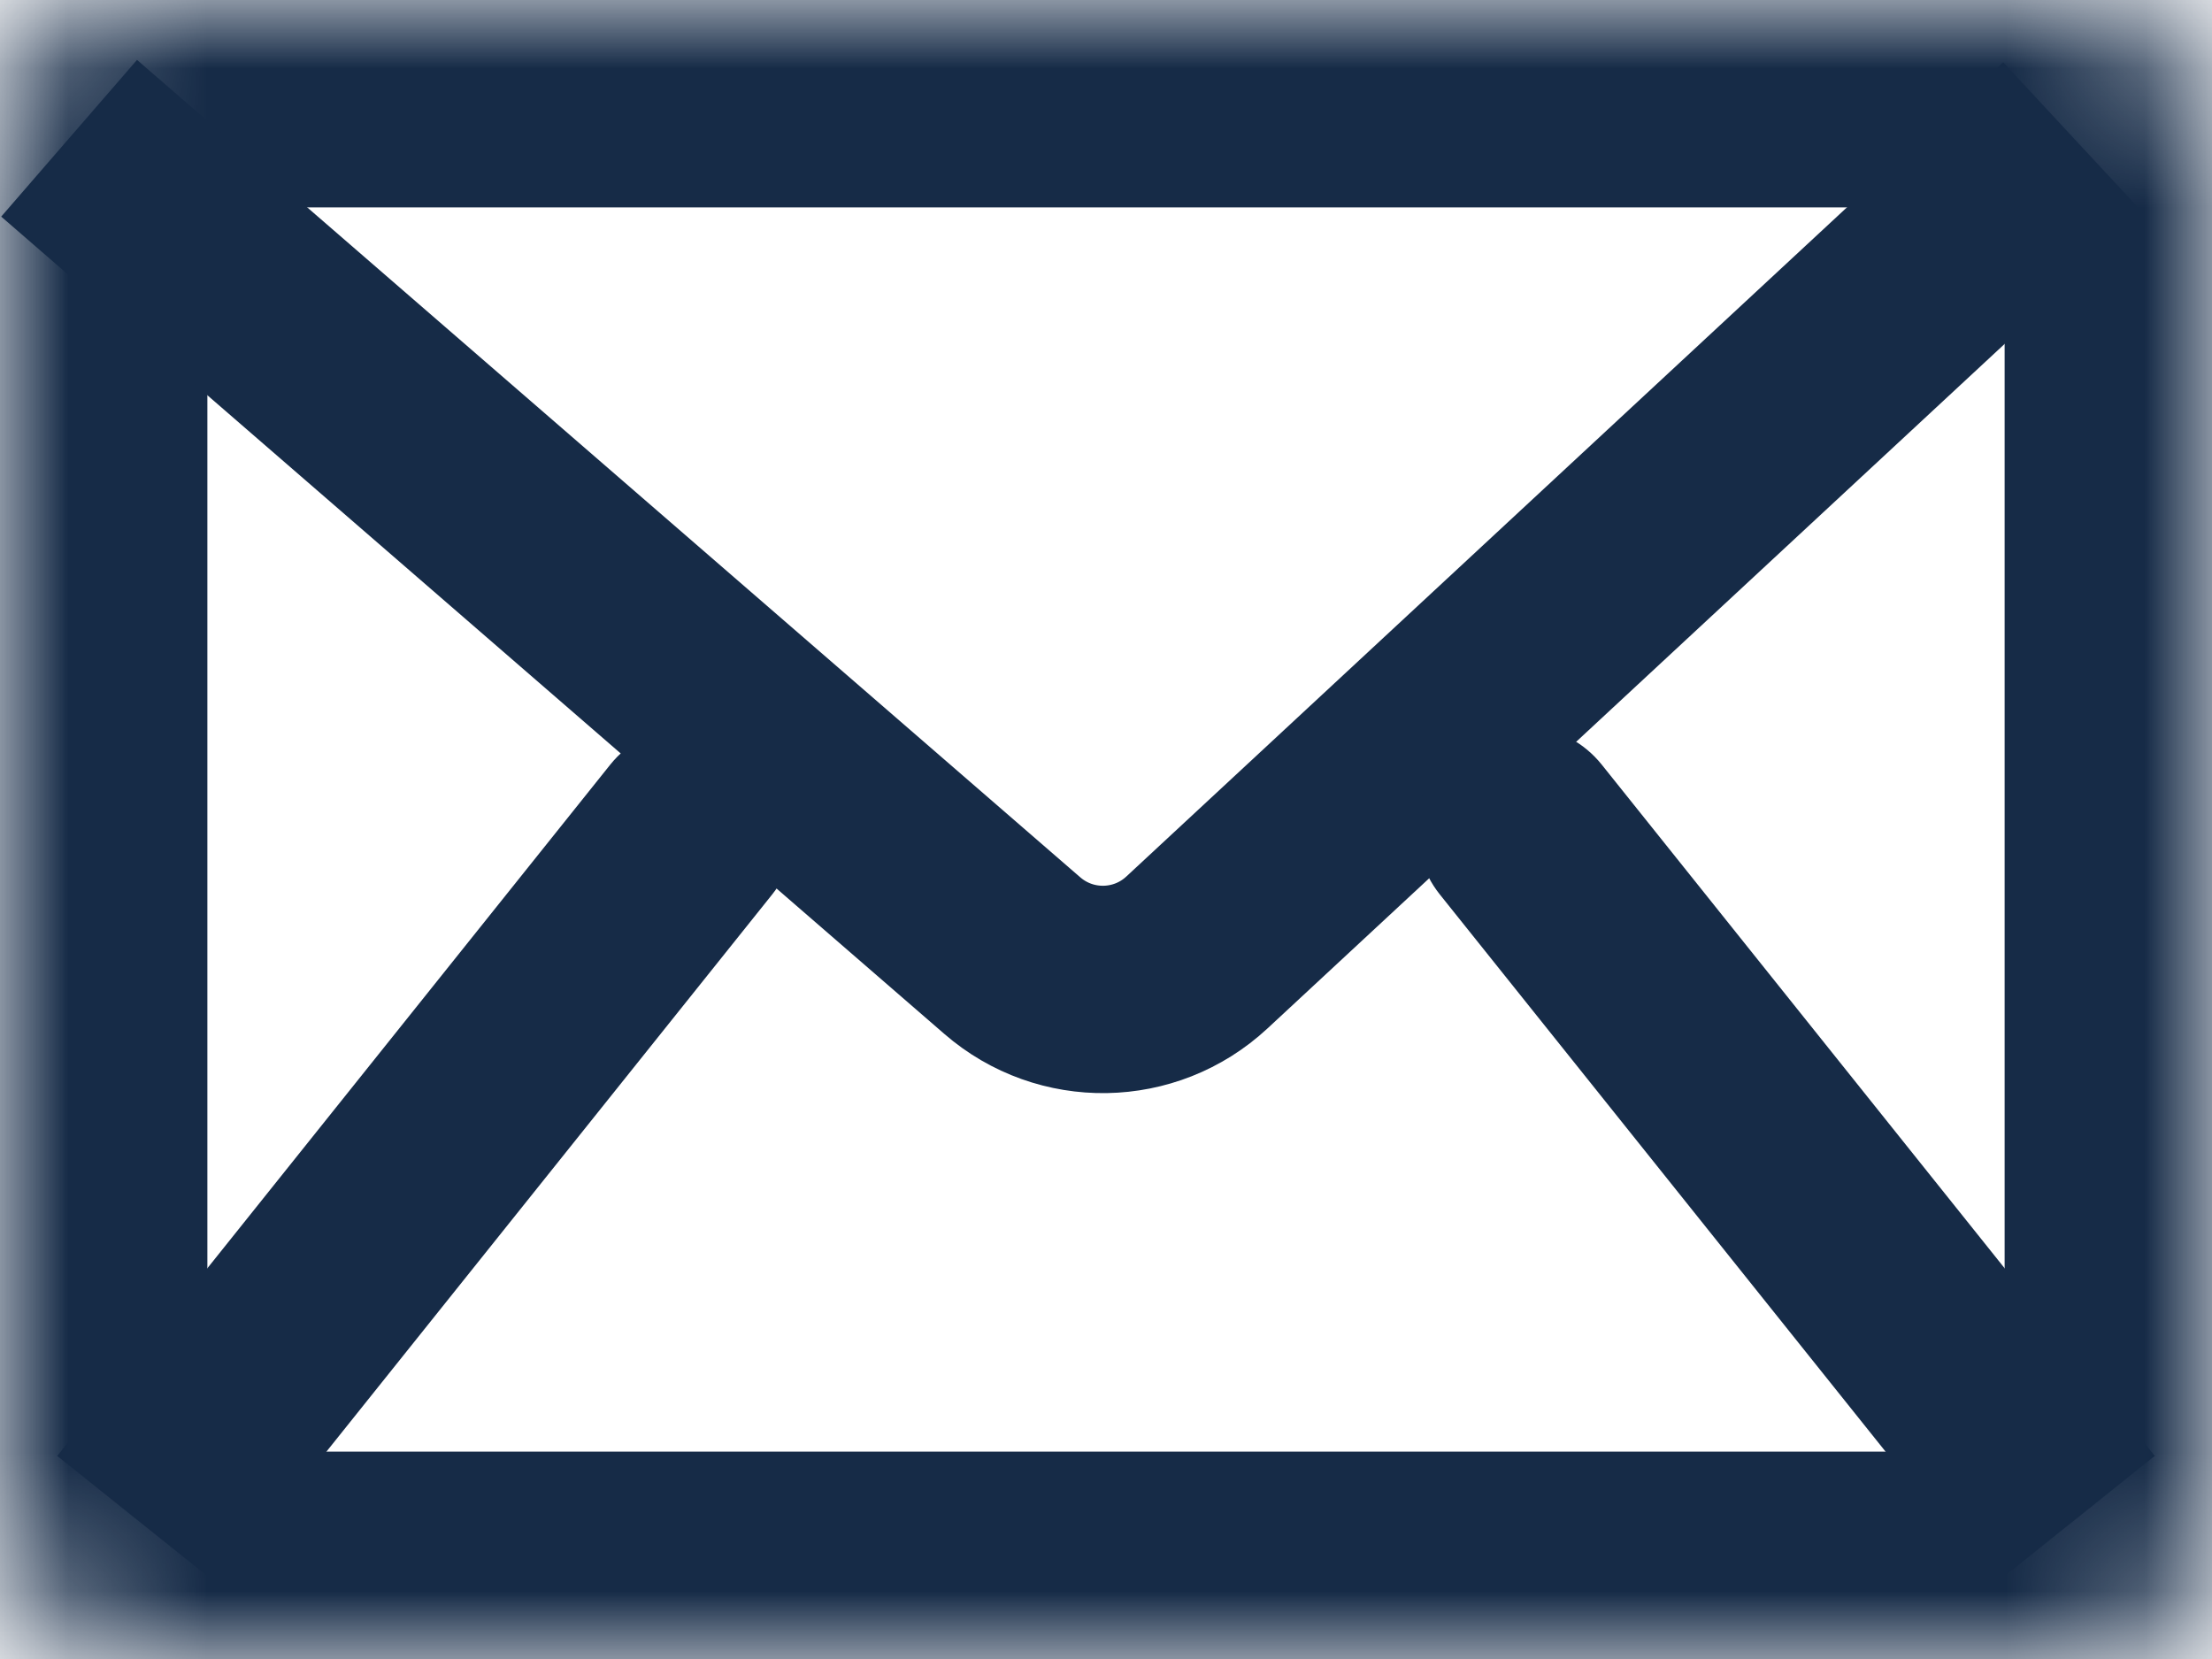 <?xml version="1.0" encoding="UTF-8"?> <svg xmlns="http://www.w3.org/2000/svg" width="16" height="12" viewBox="0 0 16 12" fill="none"> <path d="M5.586 6.469C5.844 6.145 5.792 5.673 5.469 5.414C5.145 5.156 4.673 5.208 4.414 5.531L5.586 6.469ZM1.586 11.469L5.586 6.469L4.414 5.531L0.414 10.531L1.586 11.469Z" fill="#162B47"></path> <mask id="path-2-inside-1_311_11" fill="white"> <rect width="16" height="12" rx="1"></rect> </mask> <rect width="16" height="12" rx="1" stroke="#162B47" stroke-width="3" mask="url(#path-2-inside-1_311_11)"></rect> <path d="M15 1L8.657 6.89C8.283 7.237 7.708 7.247 7.322 6.912L0.5 1" stroke="#162B47" stroke-width="1.5"></path> <path d="M10.414 6.469C10.156 6.145 10.208 5.673 10.531 5.414C10.855 5.156 11.327 5.208 11.586 5.531L10.414 6.469ZM14.414 11.469L10.414 6.469L11.586 5.531L15.586 10.531L14.414 11.469Z" fill="#162B47"></path> </svg> 
